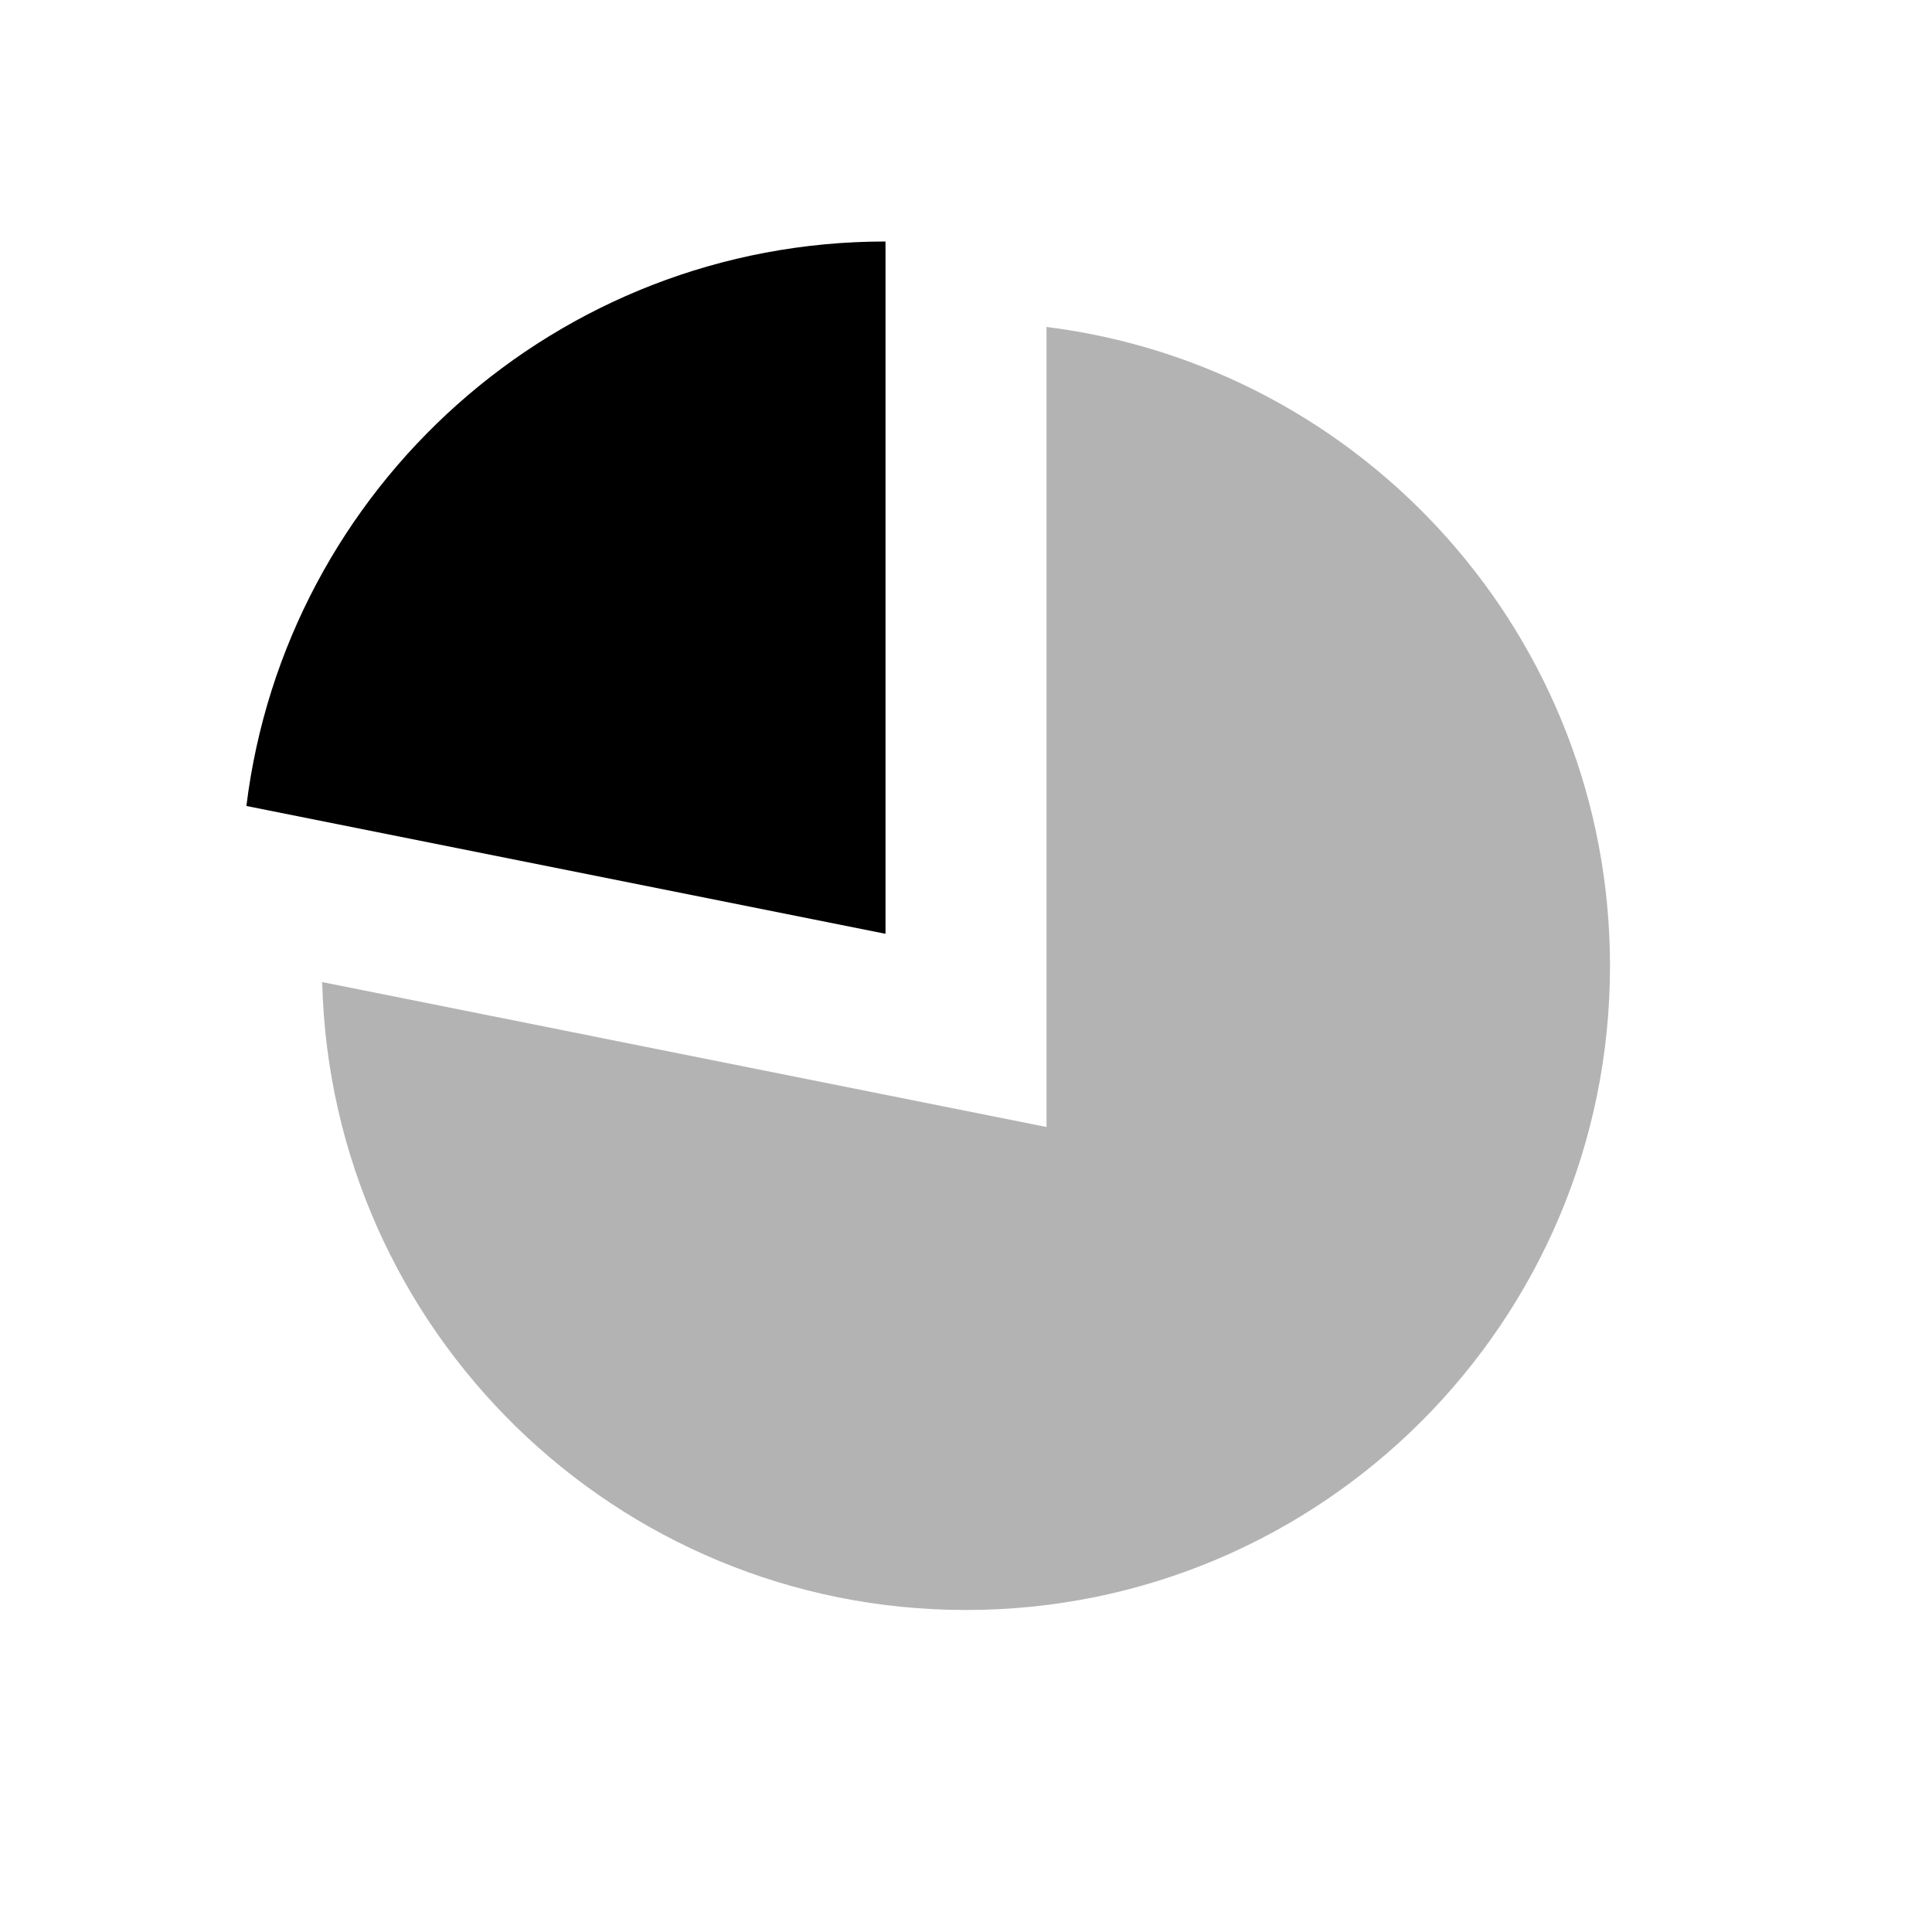 <svg width="30" height="30" viewBox="0 0 30 30" fill="none" xmlns="http://www.w3.org/2000/svg">
<g id="Icons / Shopping / Chart pie">
<path id="Combined Shape" opacity="0.3" fill-rule="evenodd" clip-rule="evenodd" d="M5.003 15.25L16.25 17.5V5.077C21.183 5.692 25 9.9 25 15C25 20.523 20.523 25 15 25C9.561 25 5.136 20.657 5.003 15.25Z" fill="black"/>
<path id="Combined Shape Copy" fill-rule="evenodd" clip-rule="evenodd" d="M3.826 12.515C4.434 7.575 8.645 3.75 13.75 3.75V14.5L3.826 12.515Z" fill="black"/>
</g>
</svg>
